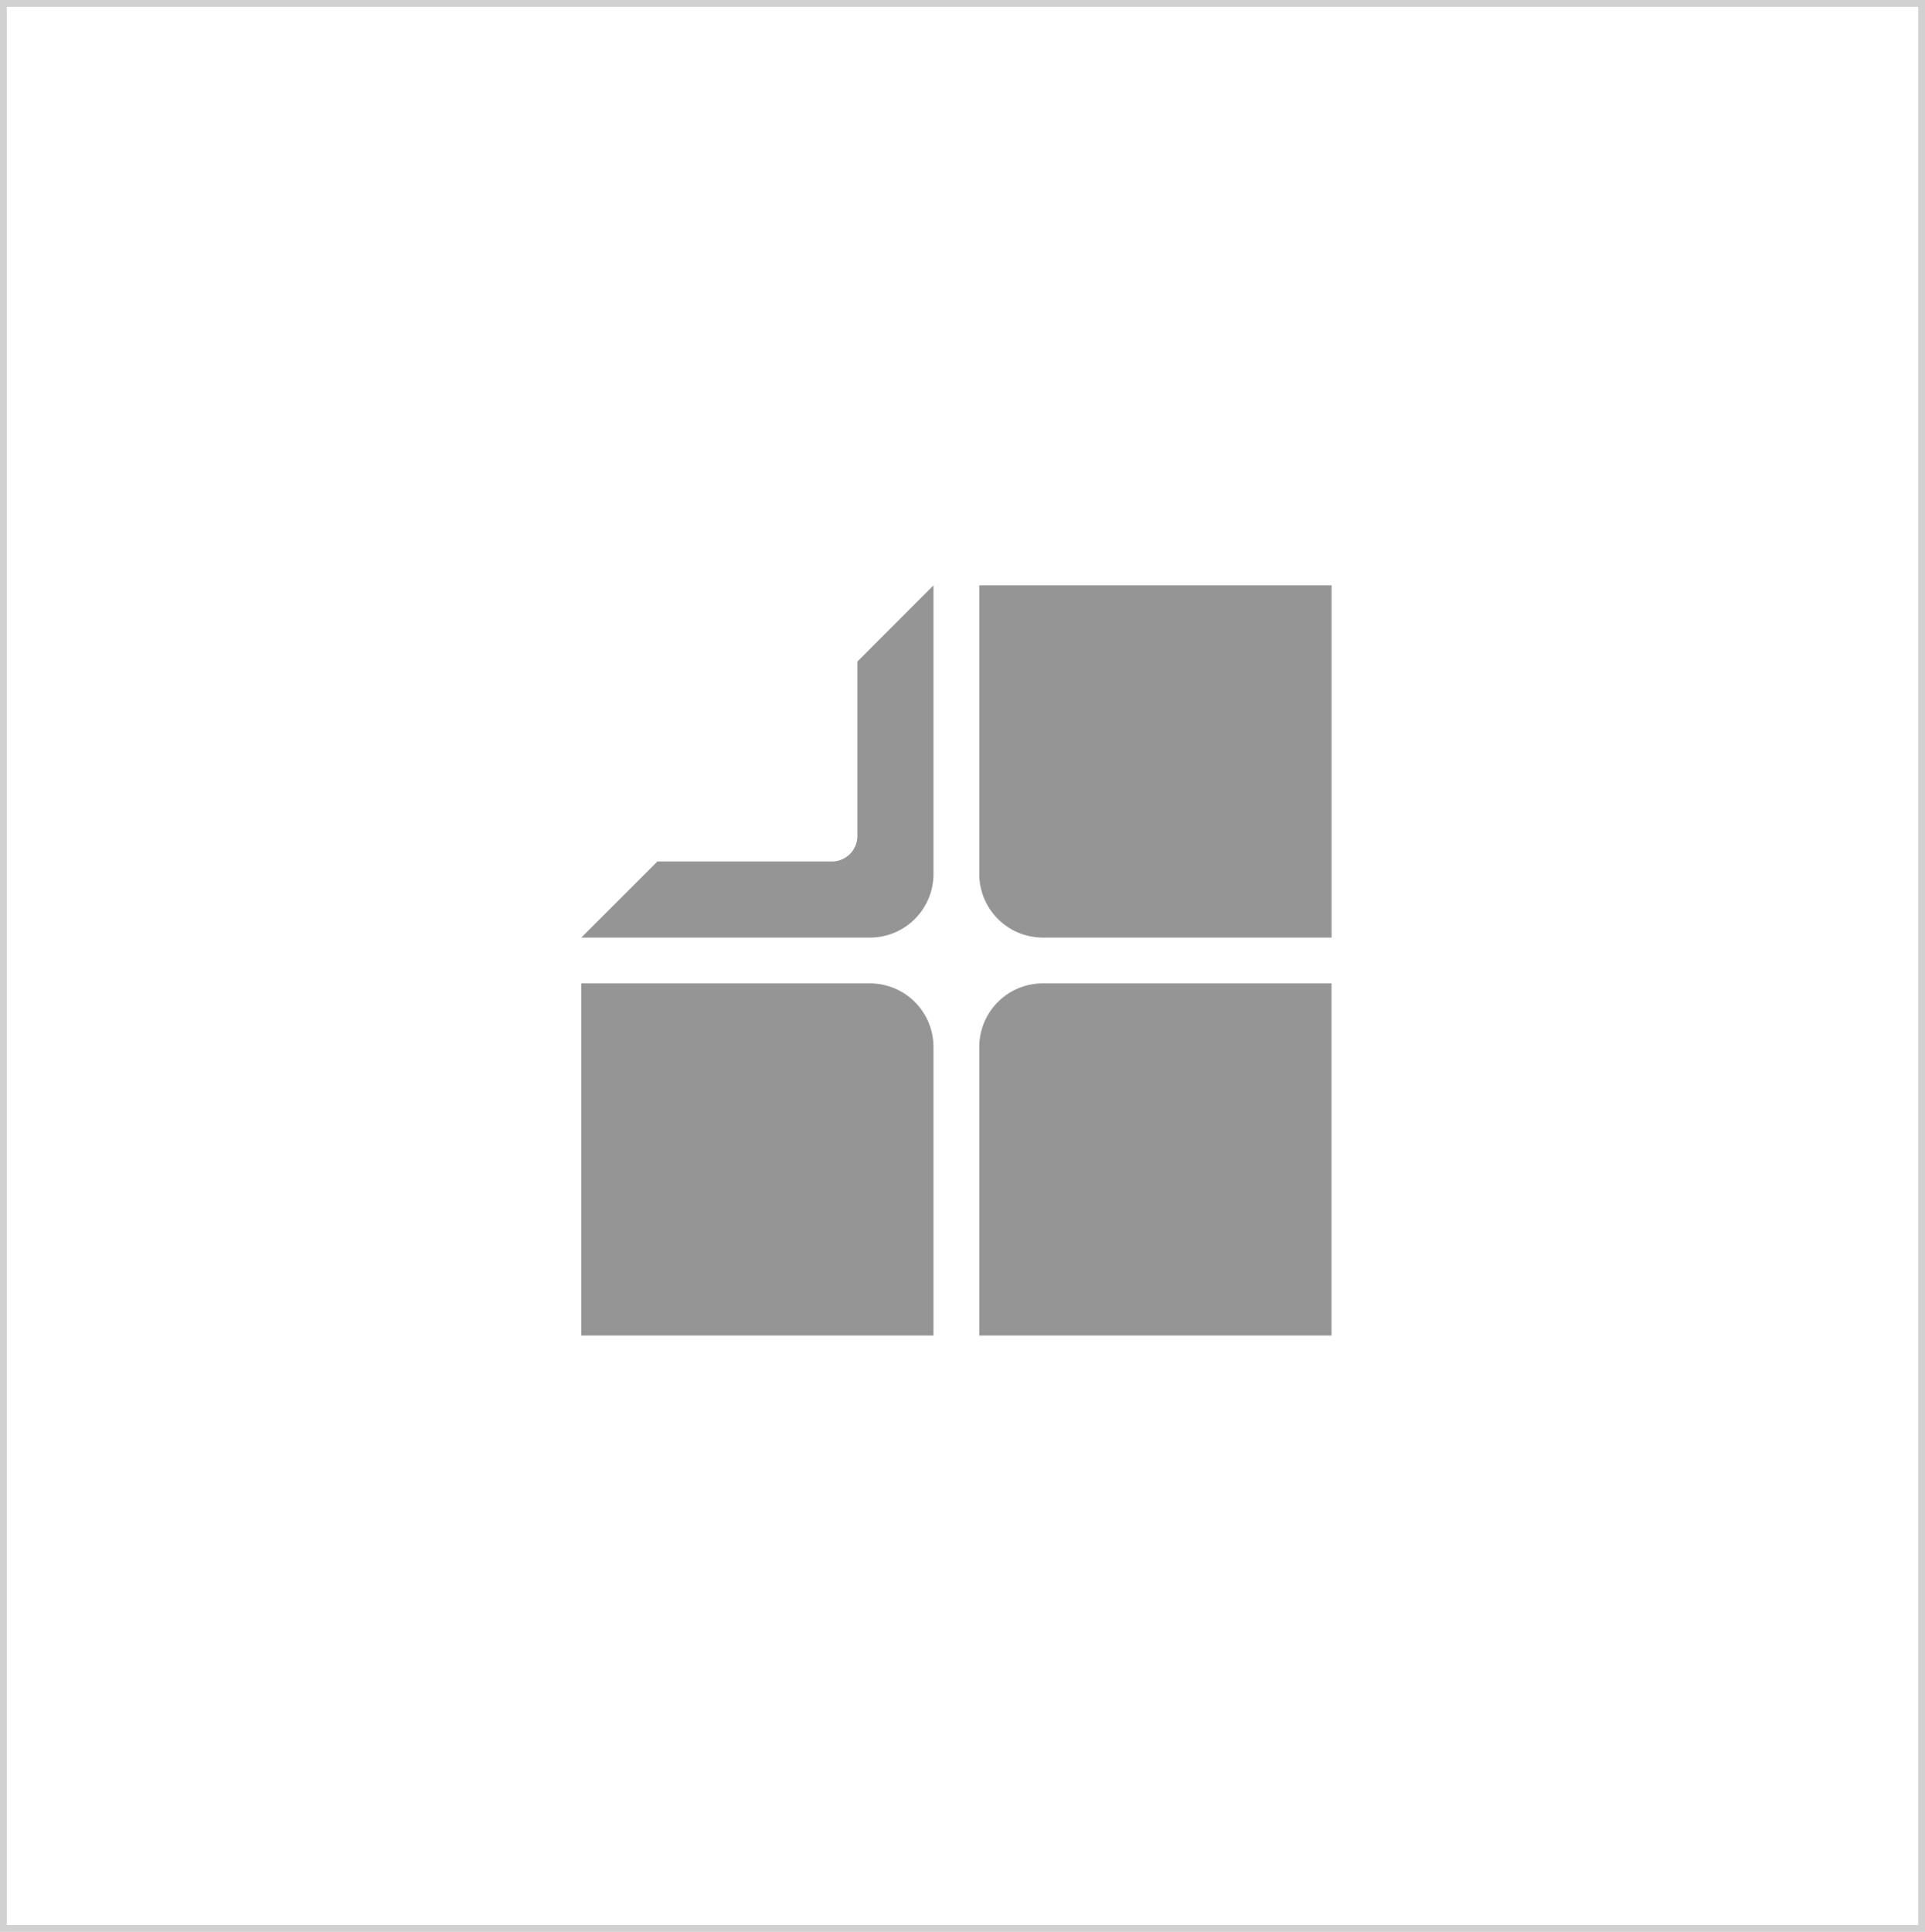<svg xmlns="http://www.w3.org/2000/svg" xmlns:xlink="http://www.w3.org/1999/xlink" width="283" height="284" viewBox="0 0 283 284">
  <defs>
    <clipPath id="clip-path">
      <rect id="Rechteck_123" data-name="Rechteck 123" width="110.303" height="110.279" fill="#959595"/>
    </clipPath>
  </defs>
  <g id="Gruppe_215" data-name="Gruppe 215" transform="translate(-1483 -832)">
    <g id="Gruppe_117" data-name="Gruppe 117" transform="translate(1568.459 918.055)">
      <g id="Gruppe_97" data-name="Gruppe 97" transform="translate(0 0)" clip-path="url(#clip-path)">
        <path id="Pfad_276" data-name="Pfad 276" d="M68.551,59.215V16.764H26.086a9.345,9.345,0,0,0-9.322,9.319V68.534H68.551Z" transform="translate(41.745 41.746)" fill="#959595"/>
        <path id="Pfad_277" data-name="Pfad 277" d="M59.236,0H16.764V42.454a9.348,9.348,0,0,0,9.326,9.322H68.558V0Z" transform="translate(41.745 0)" fill="#959595"/>
        <path id="Pfad_278" data-name="Pfad 278" d="M9.322,68.534H51.773V26.083a9.346,9.346,0,0,0-9.319-9.319H0v51.77Z" transform="translate(0 41.746)" fill="#959595"/>
        <path id="Pfad_279" data-name="Pfad 279" d="M40.587,11.2V36.86a3.746,3.746,0,0,1-3.734,3.728H11.193L0,51.777H42.458a9.345,9.345,0,0,0,9.315-9.315V0Z" transform="translate(0 0)" fill="#959595"/>
      </g>
    </g>
    <g id="Rechteck_160" data-name="Rechteck 160" transform="translate(1483 832)" fill="none" stroke="#d1d1d1" stroke-width="1">
      <rect width="283" height="284" stroke="none"/>
      <rect x="0.5" y="0.5" width="282" height="283" fill="none"/>
    </g>
  </g>
</svg>
